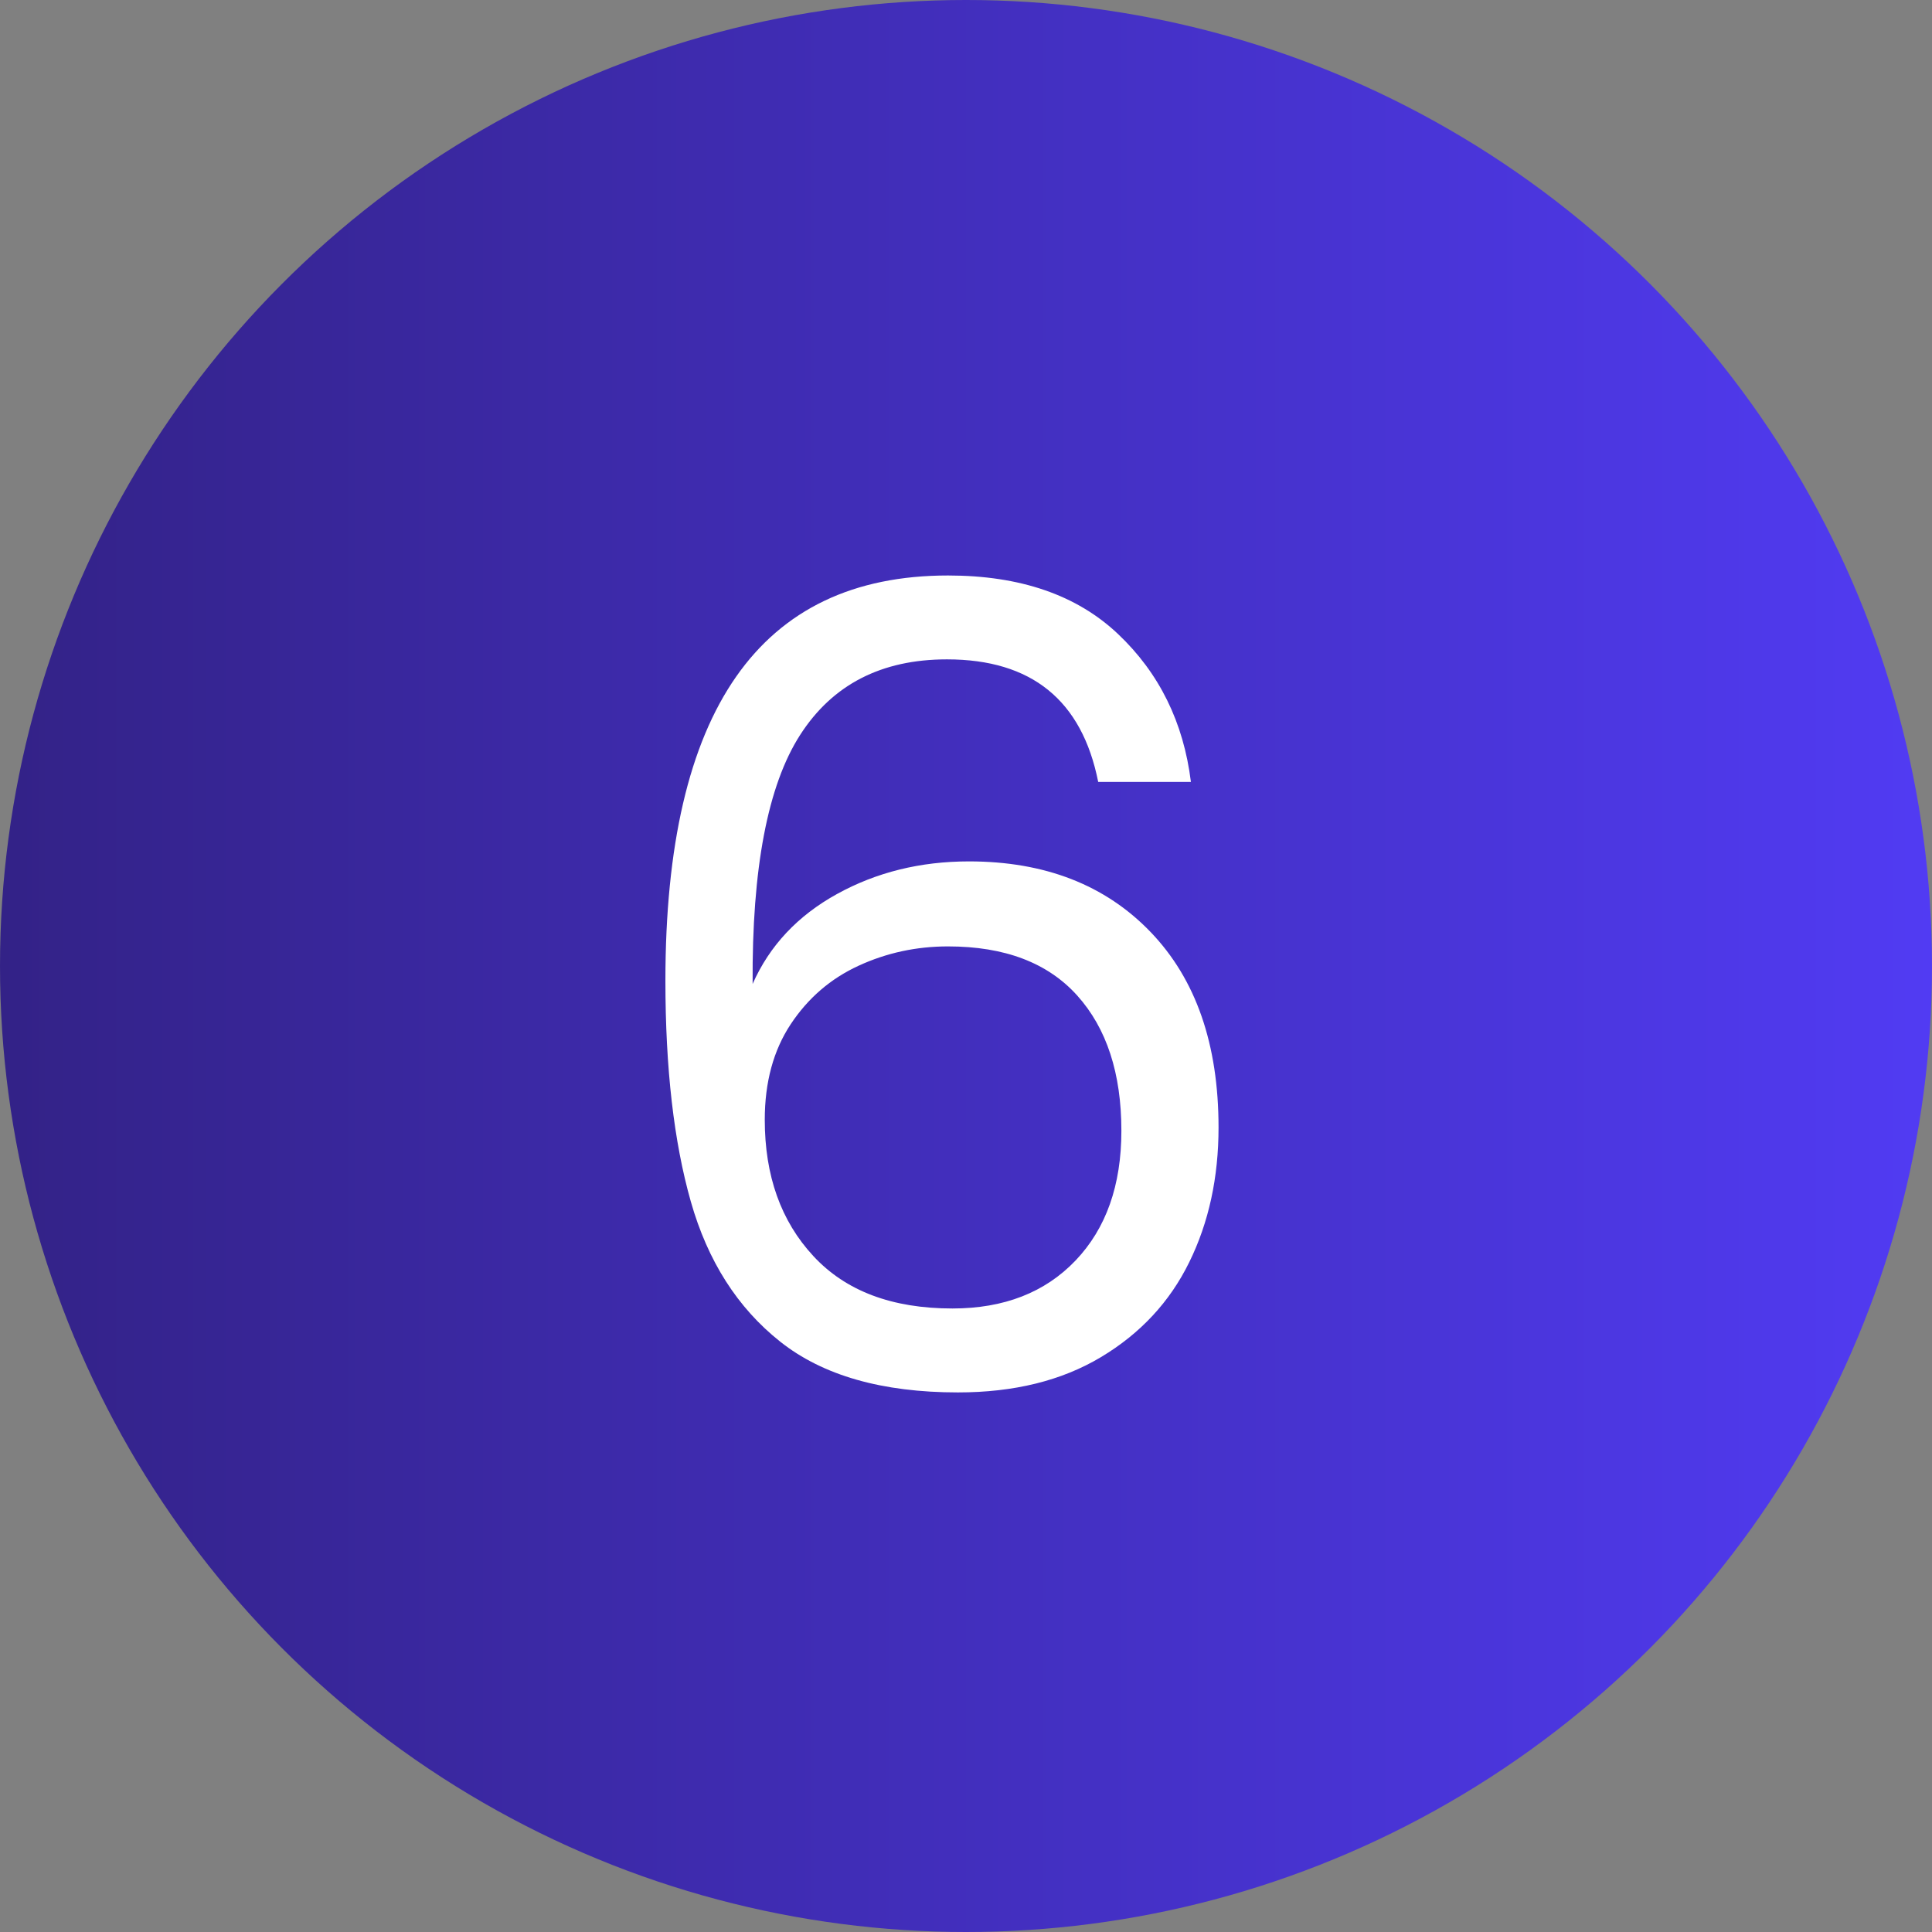 <svg xmlns="http://www.w3.org/2000/svg" xmlns:xlink="http://www.w3.org/1999/xlink" id="Layer_1" x="0px" y="0px" width="63px" height="63px" viewBox="0 0 63 63" xml:space="preserve"><rect x="0" y="0" width="63" height="63" fill="#808080" stroke="none"/><linearGradient id="SVGID_1_" gradientUnits="userSpaceOnUse" x1="0" y1="32.5" x2="63" y2="32.5" gradientTransform="matrix(1 0 0 -1 0 64)">	<stop offset="0" style="stop-color:#332287"></stop>	<stop offset="1" style="stop-color:#513BF3"></stop></linearGradient><circle fill="url(#SVGID_1_)" cx="31.5" cy="31.5" r="31.5"></circle><g>	<path fill="#FFFFFF" d="M30.878,21.501c-2.137,0-3.732,0.822-4.788,2.466c-1.056,1.645-1.572,4.351-1.548,8.118  c0.552-1.248,1.47-2.226,2.754-2.934c1.284-0.708,2.718-1.062,4.302-1.062c2.472,0,4.447,0.769,5.922,2.304  c1.477,1.536,2.215,3.66,2.215,6.373c0,1.632-0.318,3.096-0.955,4.392c-0.635,1.296-1.596,2.328-2.879,3.096  c-1.285,0.769-2.839,1.151-4.663,1.151c-2.472,0-4.404-0.551-5.796-1.655c-1.392-1.104-2.364-2.628-2.916-4.571  c-0.552-1.945-0.828-4.344-0.828-7.201c0-8.808,3.072-13.212,9.216-13.212c2.352,0,4.199,0.636,5.543,1.908  c1.344,1.272,2.137,2.88,2.377,4.824h-3.023C35.281,22.833,33.637,21.501,30.878,21.501z M27.998,31.491  c-0.913,0.42-1.65,1.056-2.214,1.907c-0.564,0.853-0.846,1.891-0.846,3.115c0,1.824,0.527,3.306,1.584,4.445  c1.056,1.141,2.568,1.71,4.536,1.71c1.68,0,3.019-0.522,4.015-1.565c0.996-1.045,1.494-2.454,1.494-4.23  c0-1.872-0.48-3.342-1.44-4.41c-0.96-1.067-2.364-1.602-4.212-1.602C29.882,30.861,28.91,31.071,27.998,31.491z"></path></g></svg>